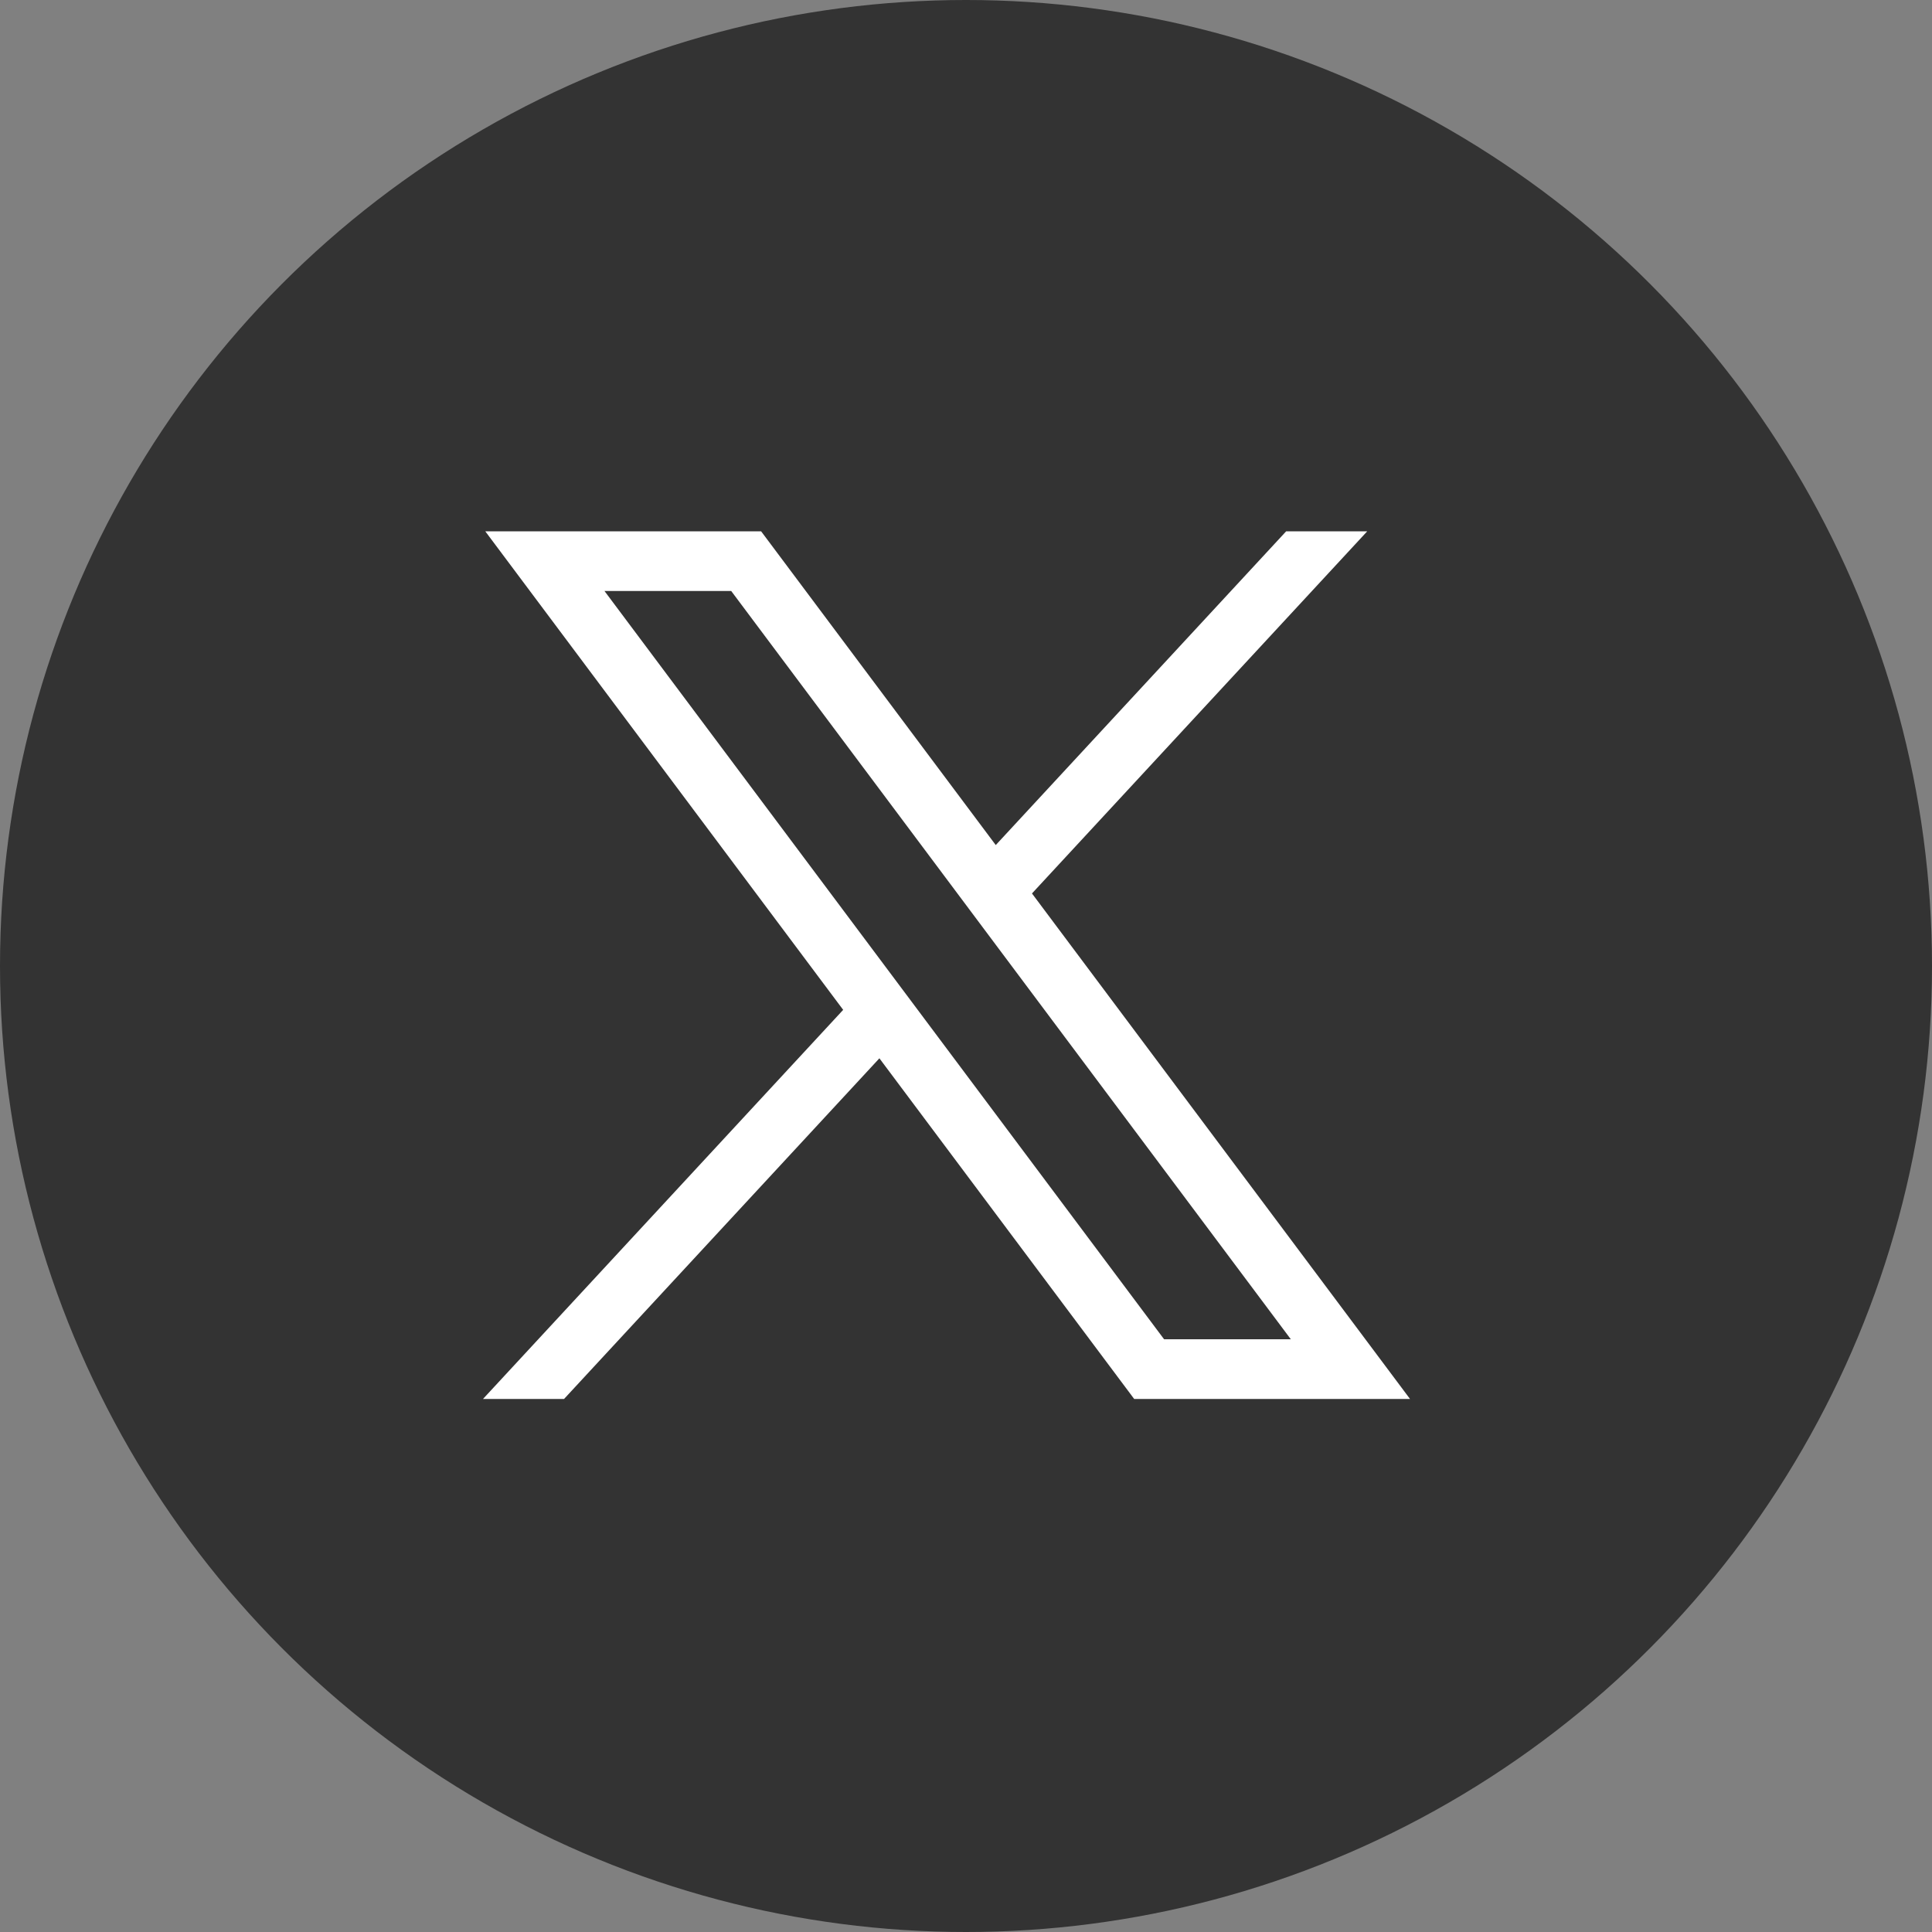 <svg width="40" height="40" viewBox="0 0 40 40" fill="none" xmlns="http://www.w3.org/2000/svg">
<rect x="0" y="0" width="40" height="40" fill="#808080" stroke="none"/>
<circle cx="20" cy="20" r="20" fill="#333333"/>
<path d="M10.047 11L17.457 20.908L10 28.964H11.678L18.207 21.911L23.482 28.964H29.193L21.366 18.498L28.307 11H26.629L20.616 17.496L15.758 11H10.047ZM12.515 12.236H15.139L26.725 27.728H24.101L12.515 12.236Z" fill="white"/>
</svg>
